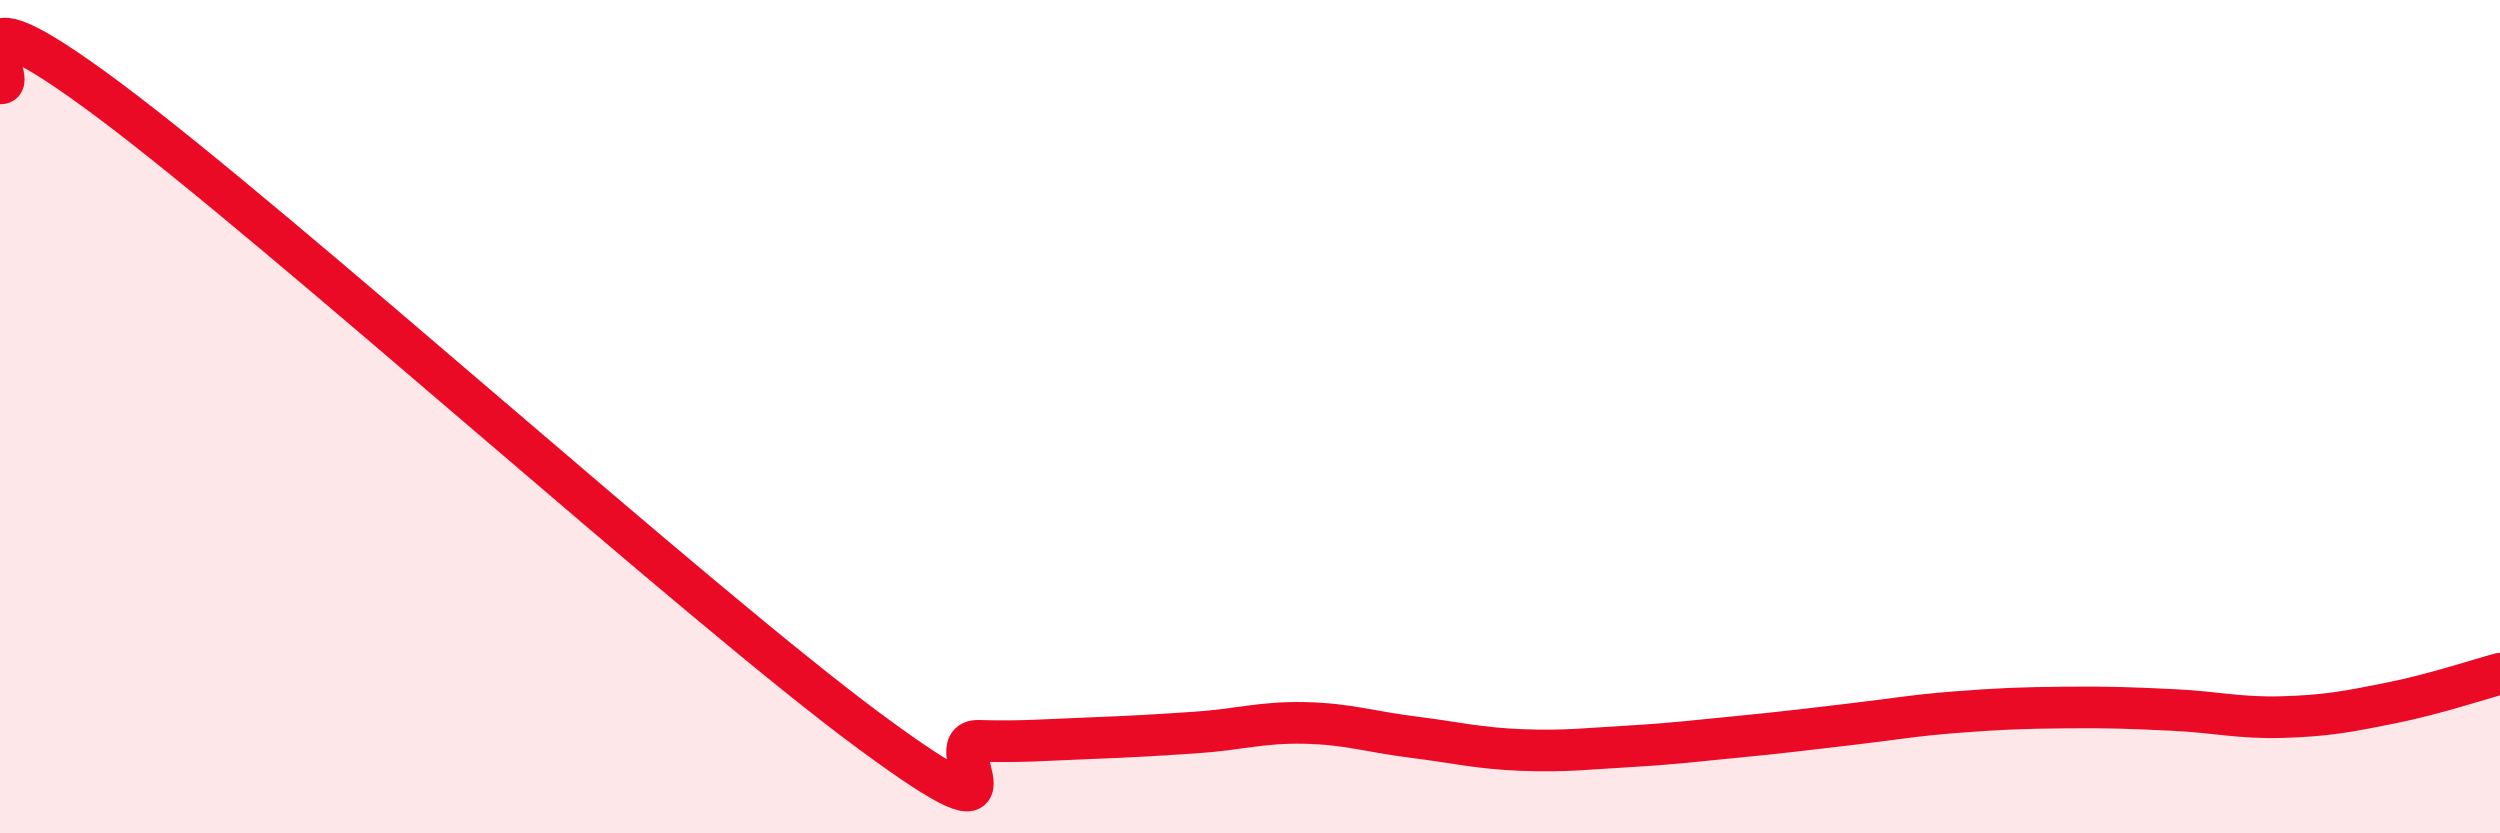 
    <svg width="60" height="20" viewBox="0 0 60 20" xmlns="http://www.w3.org/2000/svg">
      <path
        d="M 0,2 C 0.52,2.08 -1.56,-0.71 2.61,2.4 C 6.78,5.51 16.7,14.47 20.87,17.55 C 25.04,20.63 22.44,17.75 23.48,17.78 C 24.52,17.81 25.05,17.76 26.09,17.72 C 27.13,17.68 27.66,17.65 28.7,17.58 C 29.74,17.51 30.26,17.33 31.3,17.35 C 32.34,17.37 32.87,17.56 33.91,17.69 C 34.95,17.82 35.48,17.96 36.52,18 C 37.56,18.04 38.09,17.97 39.13,17.91 C 40.17,17.85 40.7,17.78 41.74,17.68 C 42.78,17.58 43.31,17.51 44.35,17.39 C 45.39,17.27 45.92,17.17 46.96,17.09 C 48,17.01 48.53,16.99 49.57,16.98 C 50.61,16.97 51.13,16.99 52.17,17.04 C 53.21,17.09 53.74,17.24 54.78,17.21 C 55.82,17.18 56.35,17.08 57.39,16.87 C 58.43,16.66 59.48,16.31 60,16.17L60 20L0 20Z"
        fill="#EB0A25"
        opacity="0.1"
        stroke-linecap="round"
        stroke-linejoin="round"
      />
      <path
        d="M 0,2 C 0.52,2.08 -1.56,-0.71 2.61,2.4 C 6.78,5.51 16.7,14.47 20.87,17.55 C 25.04,20.63 22.44,17.75 23.48,17.78 C 24.52,17.81 25.05,17.76 26.09,17.72 C 27.13,17.68 27.66,17.65 28.7,17.58 C 29.74,17.51 30.26,17.33 31.3,17.35 C 32.34,17.37 32.87,17.56 33.91,17.69 C 34.95,17.82 35.48,17.96 36.52,18 C 37.56,18.04 38.09,17.97 39.13,17.91 C 40.17,17.85 40.7,17.78 41.74,17.68 C 42.78,17.58 43.31,17.51 44.35,17.39 C 45.39,17.27 45.92,17.17 46.96,17.09 C 48,17.01 48.53,16.99 49.57,16.98 C 50.61,16.97 51.13,16.99 52.17,17.04 C 53.21,17.09 53.74,17.24 54.78,17.21 C 55.82,17.18 56.35,17.08 57.39,16.87 C 58.43,16.66 59.48,16.31 60,16.17"
        stroke="#EB0A25"
        stroke-width="1"
        fill="none"
        stroke-linecap="round"
        stroke-linejoin="round"
      />
    </svg>
  